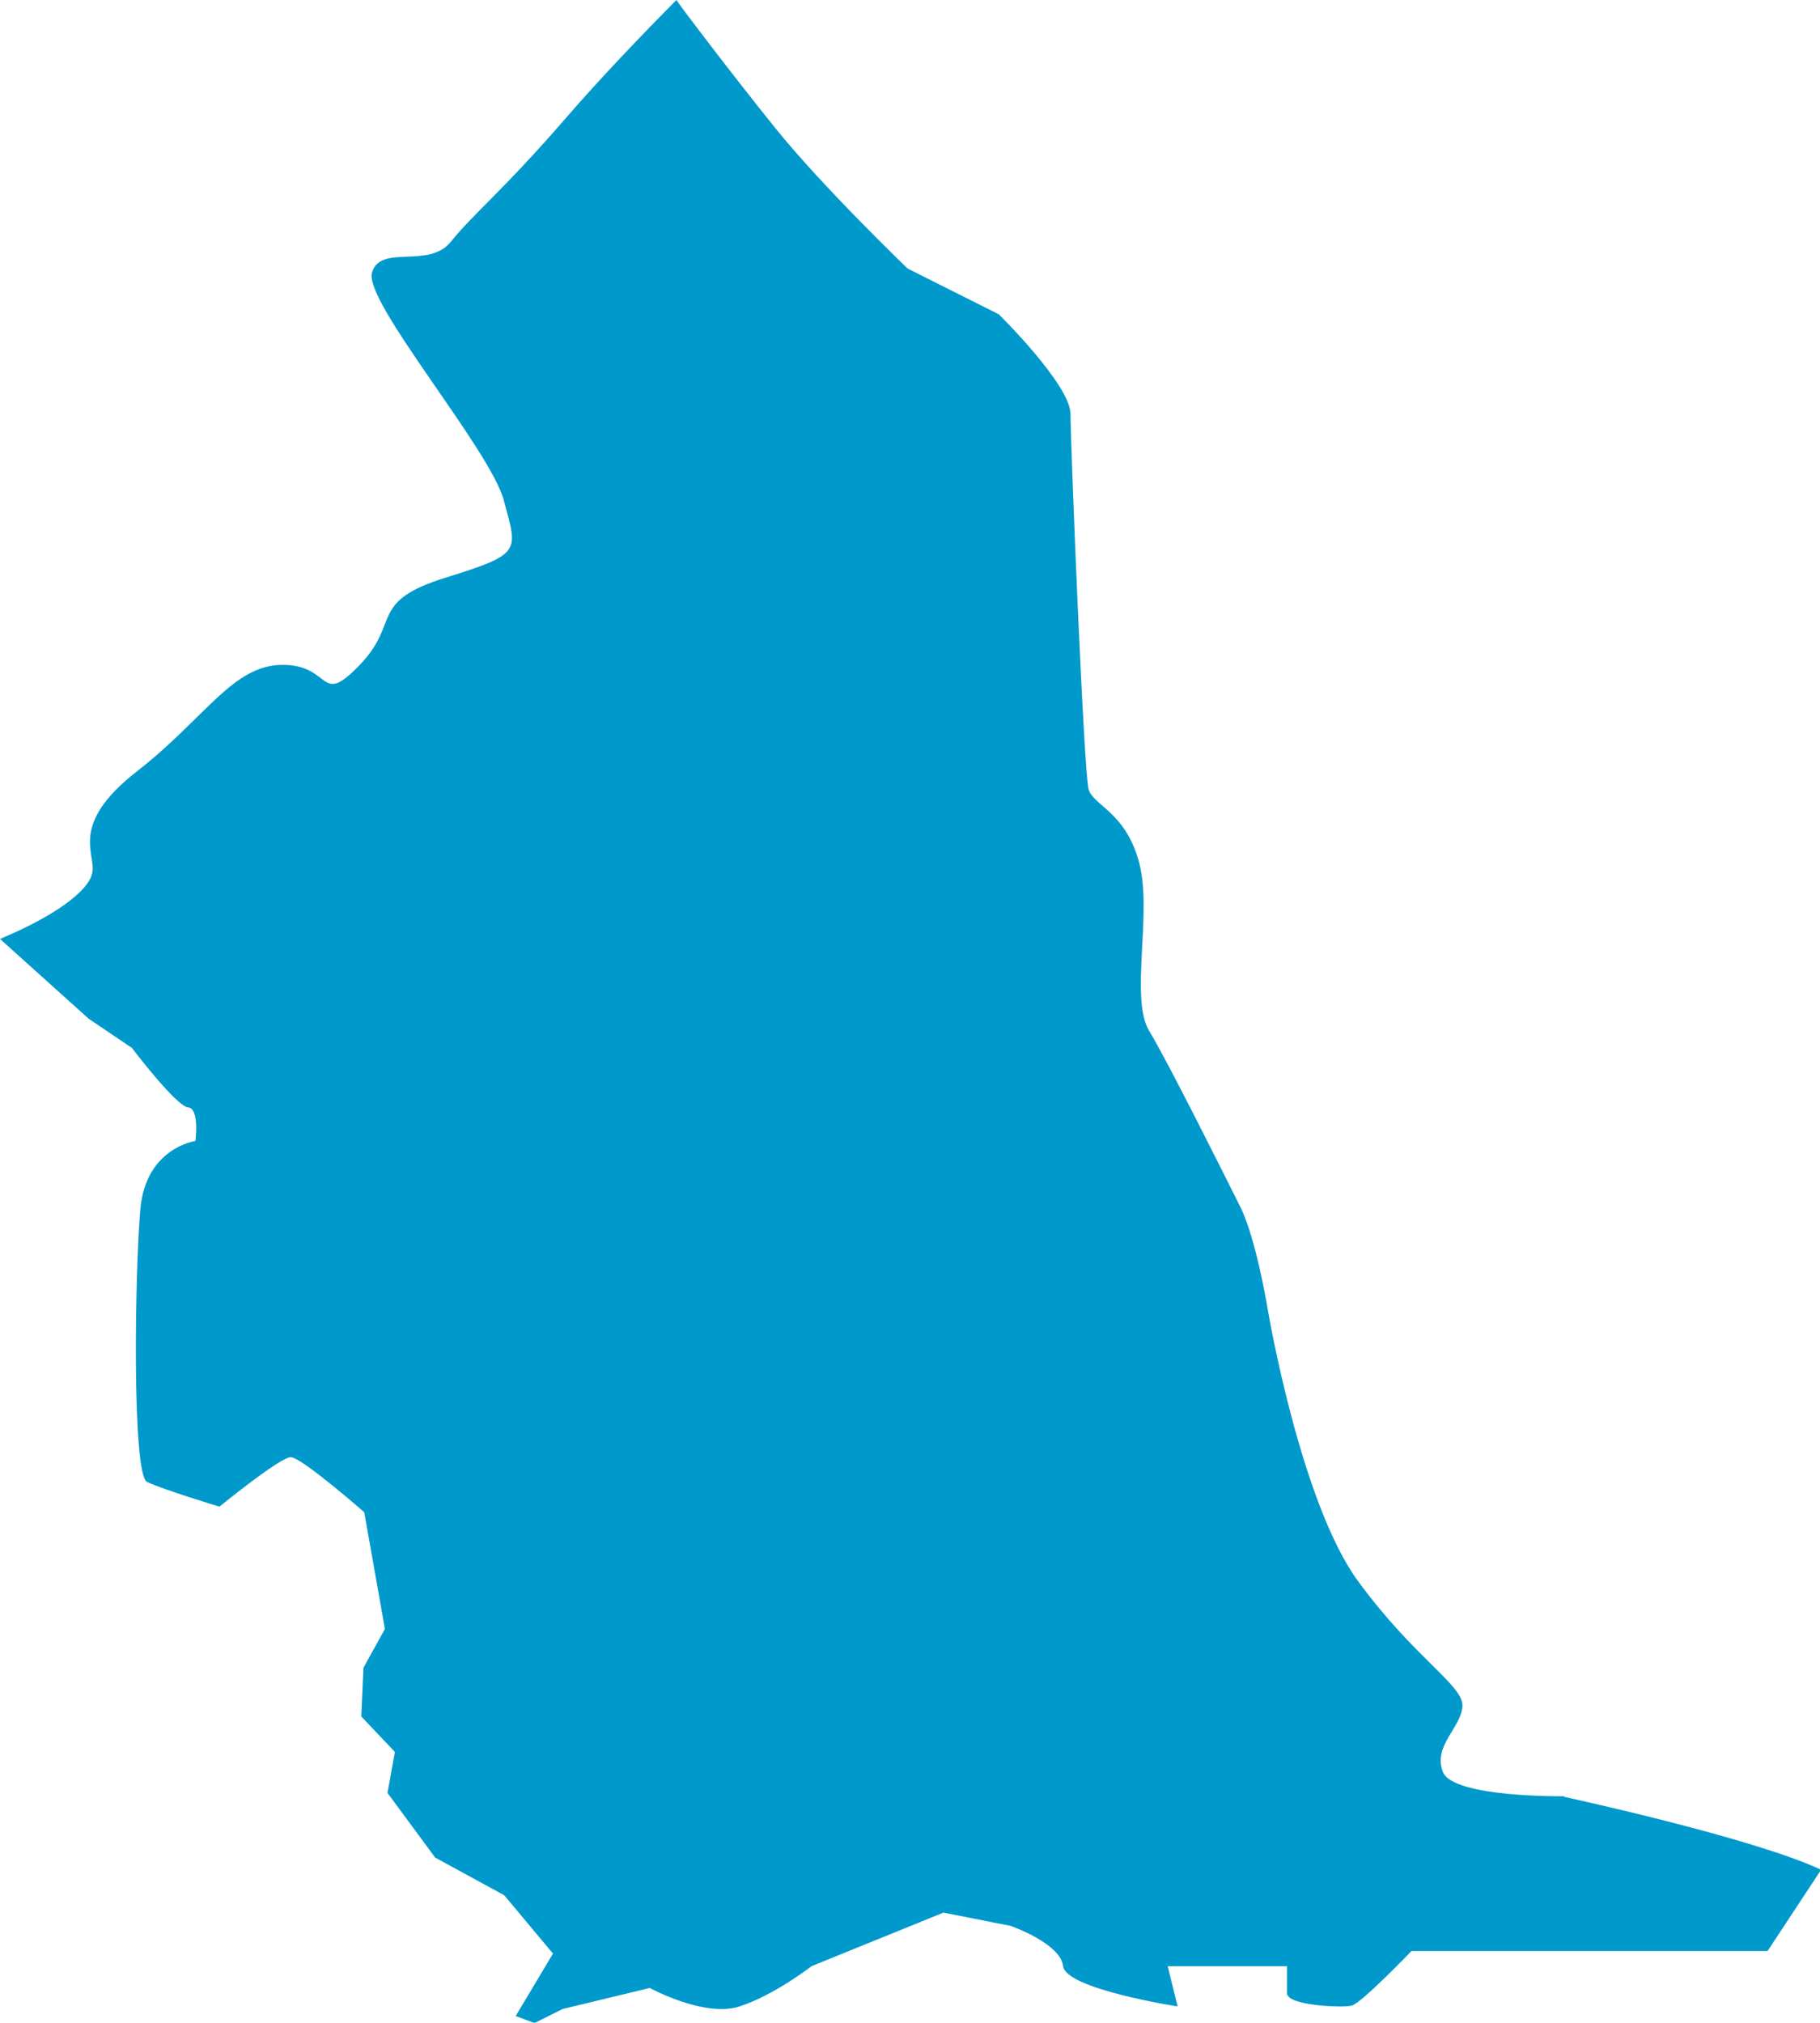 <?xml version="1.0" encoding="UTF-8"?><svg id="Layer_2" xmlns="http://www.w3.org/2000/svg" viewBox="0 0 49.27 54.76"><defs><style>.cls-1{fill:#09c;}</style></defs><g id="Capa_1"><path class="cls-1" d="M42.33,48.63s-3,.04-3.27-.66c-.27-.71.49-1.19.53-1.77.04-.57-1.28-1.28-2.83-3.4s-2.43-7.29-2.43-7.29c0,0-.31-1.94-.75-2.83-.44-.88-1.94-3.89-2.47-4.77-.53-.88.09-3.18-.27-4.55s-1.24-1.55-1.37-1.99c-.13-.44-.49-9.37-.49-10.16s-1.94-2.7-1.94-2.7l-2.47-1.24s-2.3-2.21-3.58-3.8c-1.28-1.59-2.47-3.18-2.47-3.18l-.21-.29c-.91.92-2.07,2.13-2.96,3.16-1.72,1.99-2.55,2.64-3.15,3.39-.6.74-1.9.05-2.13.83-.23.79,3.2,4.78,3.57,6.17.37,1.39.51,1.44-1.58,2.09-2.09.65-1.21,1.21-2.32,2.36-1.11,1.16-.74,0-2.09,0s-2.09,1.44-3.94,2.88c-1.85,1.44-1.11,2.23-1.21,2.74-.09.51-1.06,1.2-2.5,1.8l2.4,2.16,1.17.79s1.2,1.58,1.52,1.61.2.91.2.91c0,0-1.34.18-1.49,1.84-.15,1.67-.23,7.19.18,7.39.41.2,1.96.67,1.96.67,0,0,1.64-1.34,1.93-1.34s1.99,1.49,1.99,1.49l.56,3.16-.58,1.05-.06,1.32.91.96-.2,1.11,1.29,1.75,1.87,1.02,1.32,1.58-1.01,1.69.51.19.76-.38,2.36-.57s1.48.81,2.43.5,1.95-1.09,1.95-1.09l3.57-1.45,1.82.36s1.35.47,1.42,1.09c.07.62,3.1,1.09,3.1,1.09l-.27-1.09h3.23v.73c0,.34,1.48.4,1.75.34.27-.07,1.62-1.48,1.62-1.48h9.64l1.45-2.2c-1.85-.87-6.94-1.97-6.94-1.97Z"/></g></svg>